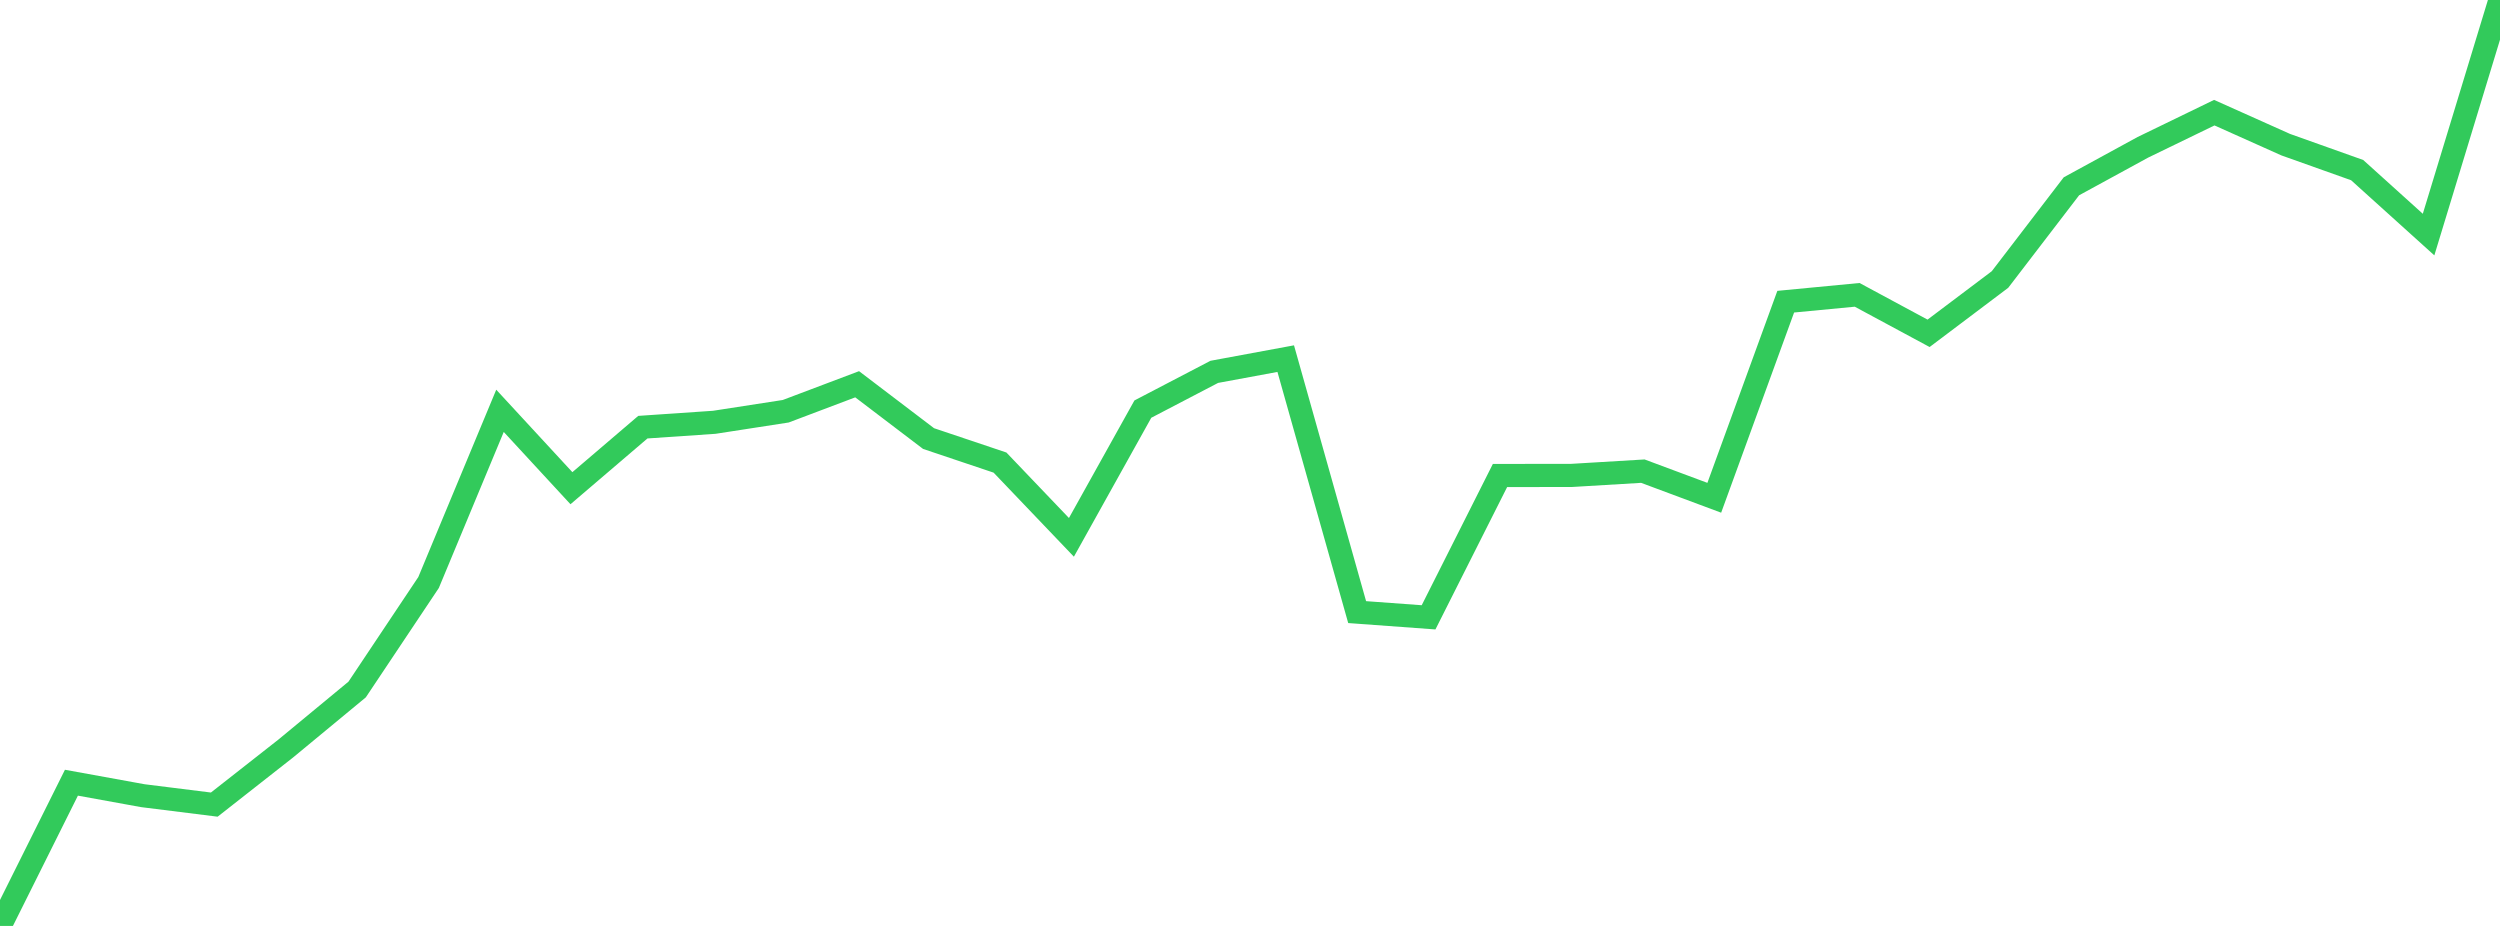 <?xml version="1.0" standalone="no"?>
<!DOCTYPE svg PUBLIC "-//W3C//DTD SVG 1.1//EN" "http://www.w3.org/Graphics/SVG/1.1/DTD/svg11.dtd">

<svg width="135" height="50" viewBox="0 0 135 50" preserveAspectRatio="none" 
  xmlns="http://www.w3.org/2000/svg"
  xmlns:xlink="http://www.w3.org/1999/xlink">


<polyline points="0.0, 50.0 3.857, 42.266 7.714, 42.967 11.571, 43.449 15.429, 40.421 19.286, 37.233 23.143, 31.455 27.0, 22.185 30.857, 26.363 34.714, 23.067 38.571, 22.804 42.429, 22.207 46.286, 20.75 50.143, 23.683 54.0, 24.979 57.857, 29.017 61.714, 22.092 65.571, 20.08 69.429, 19.366 73.286, 33.054 77.143, 33.336 81.0, 25.677 84.857, 25.673 88.714, 25.442 92.571, 26.88 96.429, 16.291 100.286, 15.922 104.143, 17.999 108.0, 15.093 111.857, 10.06 115.714, 7.955 119.571, 6.084 123.429, 7.812 127.286, 9.186 131.143, 12.667 135.0, 0.0" fill="none" stroke="#32ca5b" stroke-width="1.25"/>

</svg>